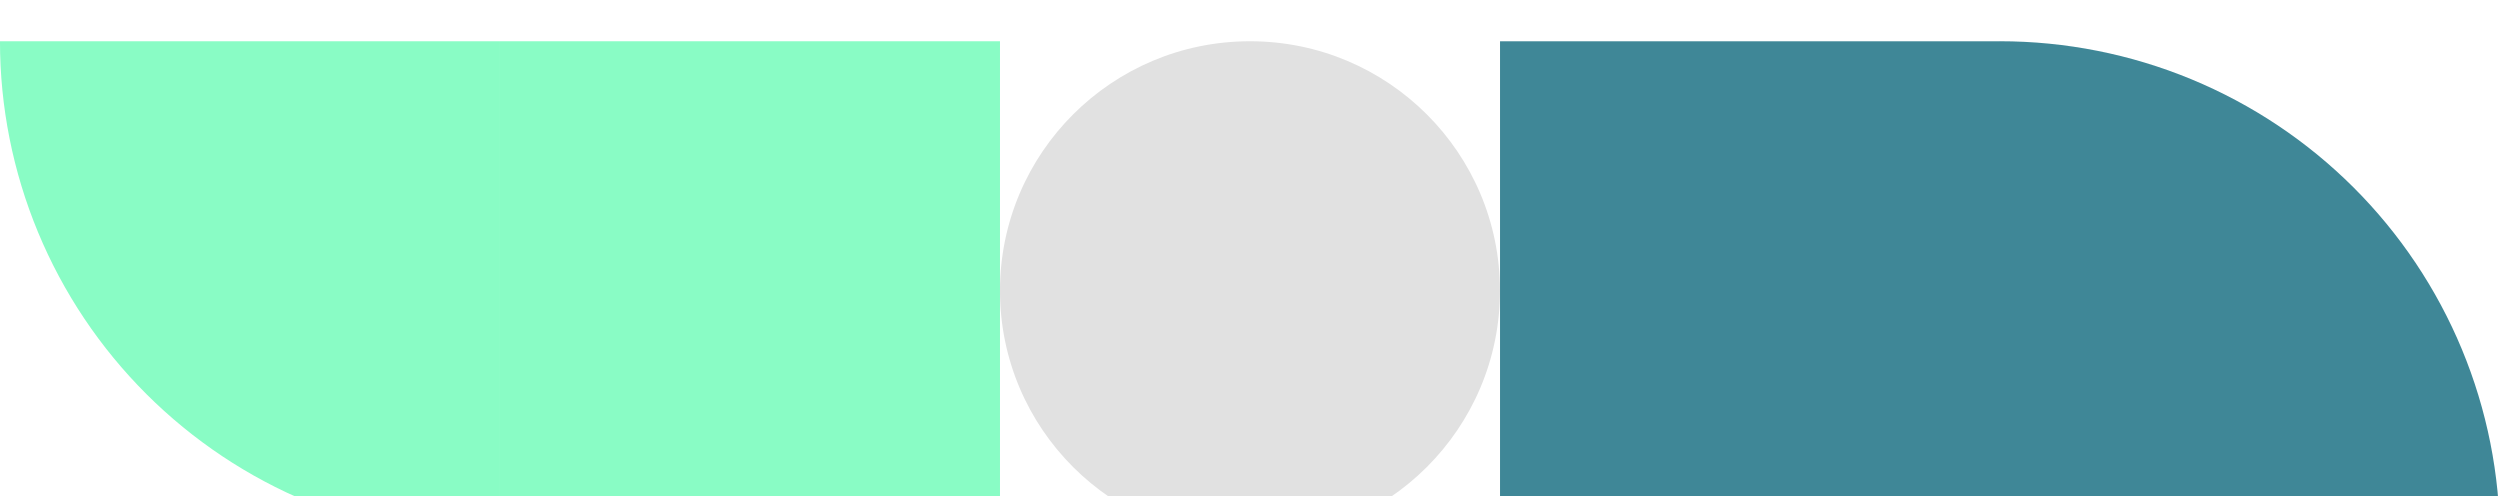 <svg width="277" height="55" viewBox="0 0 277 55" fill="none" xmlns="http://www.w3.org/2000/svg">
<g filter="url(#filter0_d_434_10195)">
<path d="M-0.002 0.575C-0.002 7.835 1.431 15.024 4.215 21.731C7 28.439 11.08 34.533 16.225 39.667C21.369 44.801 27.476 48.873 34.197 51.651C40.919 54.429 48.123 55.859 55.398 55.859V0.575H-0.002Z" fill="#89FCC5"/>
<path d="M221.592 0.57C228.868 0.57 236.072 2 242.793 4.778C249.514 7.557 255.622 11.629 260.766 16.762C265.91 21.896 269.991 27.991 272.775 34.698C275.559 41.406 276.992 48.595 276.992 55.855H221.592V0.57Z" fill="#3F8797"/>
<path d="M138.497 0.571C123.199 0.571 110.797 12.947 110.797 28.213C110.797 43.48 123.199 55.855 138.497 55.855C153.795 55.855 166.197 43.48 166.197 28.213C166.197 12.947 153.795 0.571 138.497 0.571Z" fill="#E1E1E1"/>
<path d="M166.203 0.575V55.859H221.603V0.575H166.203Z" fill="#3F8797"/>
<path d="M55.398 0.571V55.855H110.798V0.571H55.398Z" fill="#89FCC5"/>
</g>
<defs>
<filter id="filter0_d_434_10195" x="-4" y="0.57" width="284.992" height="63.289" filterUnits="userSpaceOnUse" color-interpolation-filters="sRGB">
<feFlood flood-opacity="0" result="BackgroundImageFix"/>
<feColorMatrix in="SourceAlpha" type="matrix" values="0 0 0 0 0 0 0 0 0 0 0 0 0 0 0 0 0 0 127 0" result="hardAlpha"/>
<feOffset dy="4"/>
<feGaussianBlur stdDeviation="2"/>
<feComposite in2="hardAlpha" operator="out"/>
<feColorMatrix type="matrix" values="0 0 0 0 0 0 0 0 0 0 0 0 0 0 0 0 0 0 0.25 0"/>
<feBlend mode="normal" in2="BackgroundImageFix" result="effect1_dropShadow_434_10195"/>
<feBlend mode="normal" in="SourceGraphic" in2="effect1_dropShadow_434_10195" result="shape"/>
</filter>
</defs>
</svg>
